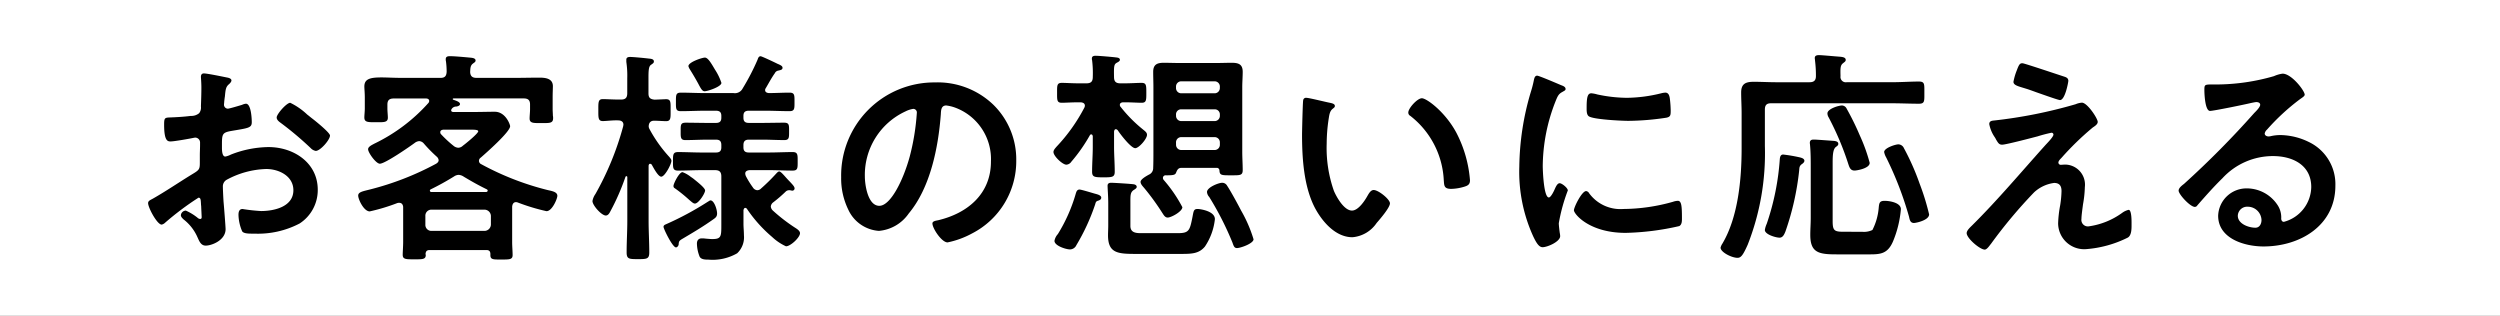 <svg xmlns="http://www.w3.org/2000/svg" width="269.955" height="34.079" viewBox="0 0 269.955 34.079">
  <rect x="0" y="0" width="269.955" height="34.079" fill="#808080" stroke="none"/>
  <g id="Group_642" data-name="Group 642" transform="translate(-739.396 -4181.833)">
    <rect id="Rectangle_300" data-name="Rectangle 300" width="34.079" height="269.955" transform="translate(739.396 4215.911) rotate(-90)" fill="#fff"/>
    <g id="Group_489" data-name="Group 489">
      <g id="Group_488" data-name="Group 488">
        <path id="Path_1573" data-name="Path 1573" d="M760.83,4203.179a30.96,30.96,0,0,0-3.611,2.708.766.766,0,0,1-.366.2c-.488,0-1.464-1.83-1.464-2.318,0-.269.269-.342.561-.513,1.367-.781,2.66-1.659,4-2.488.927-.562,1.024-.586,1.024-1.343v-.829c0-.366.025-.732.025-1.1v-.244a.532.532,0,0,0-.537-.561c-.049,0-.1.024-.146.024-.464.1-2.123.391-2.489.391-.317,0-.708-.025-.708-1.806,0-.659.049-.756.513-.78.756-.025,1.61-.074,2.367-.171a1.309,1.309,0,0,0,.9-.293,1,1,0,0,0,.194-.732c.025-.683.049-1.366.049-2.049,0-.489-.049-1.05-.049-1.147,0-.195.074-.366.318-.366.366,0,2,.341,2.489.439.146.024.487.1.487.317,0,.147-.146.293-.244.39-.365.293-.39.586-.463,1.343-.025.146-.049.341-.073.561,0,.1-.025.244-.025.341a.428.428,0,0,0,.415.415c.171,0,1.293-.342,1.537-.415a1.339,1.339,0,0,1,.415-.122c.561,0,.634,1.586.634,2,0,.634-.414.634-2.269.952-.9.17-.952.341-.952,1.463v.342c0,.415.049.951.367.951a2.335,2.335,0,0,0,.61-.219,11.4,11.4,0,0,1,4.05-.805c2.708,0,5.319,1.683,5.319,4.611a4.3,4.3,0,0,1-1.952,3.636,9.718,9.718,0,0,1-4.9,1.1h-.293c-.39,0-.9-.025-1.025-.269a4.743,4.743,0,0,1-.39-1.757c0-.317.073-.634.439-.634a19.222,19.222,0,0,0,2,.22c1.415,0,3.489-.464,3.489-2.245,0-1.537-1.562-2.294-2.928-2.294a9.5,9.5,0,0,0-4.294,1.172.818.818,0,0,0-.391.756c0,.293.049,1.268.073,1.61.049.512.22,2.708.22,2.952,0,1.2-1.488,1.782-2.147,1.782-.537,0-.707-.513-.9-.928a4.924,4.924,0,0,0-1.488-1.9c-.122-.122-.293-.269-.293-.464a.552.552,0,0,1,.537-.488,5.811,5.811,0,0,1,1.244.756.484.484,0,0,0,.293.147c.146,0,.171-.1.171-.2,0-.024-.049-1.024-.049-1.073,0-.122-.025-.244-.025-.342C761.074,4203.423,761.074,4203.179,760.83,4203.179Zm12.322-8.515c.658.512,1.878,1.537,1.878,1.805,0,.464-1.049,1.66-1.537,1.66a.982.982,0,0,1-.537-.293,34.921,34.921,0,0,0-3.245-2.733c-.17-.122-.439-.317-.439-.585,0-.367,1.074-1.586,1.464-1.586a7.32,7.32,0,0,1,1.83,1.268C772.761,4194.347,772.956,4194.518,773.152,4194.664Z"/>
        <path id="Path_1574" data-name="Path 1574" d="M785.742,4192.736c0-.195-.17-.268-.341-.268h-3.489c-.488,0-.683.2-.683.659v.415c0,.317.049.756.049,1,0,.537-.488.488-1.269.488-.854,0-1.269.024-1.269-.512,0-.244.049-.659.049-.976v-1.172c0-.512-.049-.951-.049-1.2,0-.83.659-.976,1.855-.976.609,0,1.341.049,2.2.049h4.173c.463,0,.634-.2.658-.659a8.647,8.647,0,0,0-.073-1.123.835.835,0,0,1-.024-.243c0-.293.244-.318.464-.318.487,0,1.561.1,2.073.147.2.024.683.024.683.317,0,.171-.146.219-.293.342-.292.219-.268.561-.292.9.024.464.244.635.683.635h4.2c.853,0,1.732-.025,2.586-.025.634,0,1.464.073,1.464.927,0,.2-.025.732-.025,1.22v1.269c0,.195.025.488.025.683a1.123,1.123,0,0,1,.024.293c0,.561-.439.513-1.268.513-.781,0-1.269.048-1.269-.489,0-.292.048-.683.048-1v-.512c0-.464-.2-.659-.683-.659h-7.563c-.1,0-.1.049-.1.073a.078.078,0,0,0,.073.073c.269.1.708.22.708.464,0,.171-.244.244-.39.268a.578.578,0,0,0-.513.269.263.263,0,0,0-.049.146c0,.122.122.171.22.171H790.7c.707,0,1.415-.025,2.122-.025,1.172,0,1.659,1.391,1.659,1.562,0,.61-2.61,2.9-3.172,3.391a.422.422,0,0,0-.194.342.4.4,0,0,0,.243.366,30.192,30.192,0,0,0,7.222,2.806c.439.1,1,.195,1,.61,0,.317-.562,1.659-1.171,1.659a21.632,21.632,0,0,1-3.075-.927.591.591,0,0,0-.219-.049c-.293,0-.391.244-.415.488v3.83c0,.44.049,1,.049,1.392,0,.487-.317.487-1.2.487-.854,0-1.2.025-1.2-.463v-.122c0-.317-.147-.44-.439-.44h-6.1c-.317,0-.439.123-.464.44,0,.024.025.049.025.1,0,.487-.391.463-1.269.463s-1.22,0-1.22-.488c0-.268.049-.952.049-1.391v-3.782c-.025-.243-.147-.439-.415-.439a.659.659,0,0,0-.219.025,20.455,20.455,0,0,1-2.977.9c-.635,0-1.245-1.294-1.245-1.708,0-.391.513-.464,1.269-.659a31.01,31.01,0,0,0,7.149-2.782c.146-.1.268-.195.268-.39a.6.6,0,0,0-.2-.366,15.4,15.4,0,0,1-1.391-1.415.711.711,0,0,0-.512-.269.939.939,0,0,0-.415.147c-.585.439-3.269,2.293-3.83,2.293-.415,0-1.269-1.195-1.269-1.561,0-.268.366-.439.683-.61a18.665,18.665,0,0,0,5.832-4.392A.345.345,0,0,0,785.742,4192.736Zm5.979,14.03a.7.7,0,0,0,.683-.683v-.928a.7.7,0,0,0-.683-.683h-5.734a.647.647,0,0,0-.659.683v.928a.647.647,0,0,0,.659.683Zm-2.782-6.051a.925.925,0,0,0-.512.17,28.244,28.244,0,0,1-2.514,1.391.168.168,0,0,0-.1.147.161.161,0,0,0,.171.146h5.929c.073-.024.146-.073.146-.146a.167.167,0,0,0-.1-.147c-.9-.439-1.634-.854-2.488-1.366A1.112,1.112,0,0,0,788.939,4200.715Zm-.049-2.928a.747.747,0,0,0,.488-.22c.268-.195,1.659-1.317,1.659-1.561,0-.147-.341-.171-.732-.171h-3.05c-.146.024-.317.073-.317.269a.313.313,0,0,0,.1.243,12.484,12.484,0,0,0,1.317,1.22A.875.875,0,0,0,788.89,4197.787Z"/>
        <path id="Path_1575" data-name="Path 1575" d="M811.655,4198.763c.1.122.244.268.244.439,0,.342-.707,1.708-1.1,1.708-.341,0-.83-.951-1.024-1.293a.247.247,0,0,0-.171-.1c-.122,0-.147.1-.171.195v5.978c0,1.123.073,2.269.073,3.392,0,.707-.244.732-1.2.732-.976,0-1.245,0-1.245-.732,0-1.123.073-2.269.073-3.392v-4.709c0-.122-.073-.122-.1-.122-.049,0-.073.024-.1.073a24.69,24.69,0,0,1-1.61,3.685c-.1.195-.244.488-.512.488-.464,0-1.44-1.1-1.44-1.562a1.853,1.853,0,0,1,.317-.756,31.454,31.454,0,0,0,3-7.32c0-.049.025-.1.025-.171,0-.341-.269-.463-.562-.463-.61-.025-1.268.073-1.658.073-.513,0-.489-.366-.489-1.171,0-.854-.024-1.2.489-1.2.39,0,1.1.049,1.78.049h.171c.488,0,.683-.195.683-.683V4190.3a10.246,10.246,0,0,0-.1-1.781v-.243c0-.245.2-.293.415-.293.317,0,1.61.122,1.976.171.2.024.585.024.585.316,0,.171-.121.22-.317.367-.244.171-.268.609-.268,1.415v1.659c0,.463.171.634.659.683.17,0,1.147-.049,1.244-.049.537,0,.488.366.488,1.172s.049,1.2-.488,1.2c-.22,0-.951-.049-1.293-.049q-.549,0-.586.585a.644.644,0,0,0,.074.293A14.668,14.668,0,0,0,811.655,4198.763Zm4.758,6.759c-1.1.78-2.049,1.341-3.245,2.049-.415.244-.464.293-.488.634,0,.147-.147.342-.293.342-.366,0-1.342-2-1.342-2.221,0-.146.122-.219.244-.268a32.881,32.881,0,0,0,4.538-2.44c.1-.049.2-.146.293-.146.391,0,.708.976.708,1.415C816.828,4205.229,816.657,4205.351,816.413,4205.522Zm4.758-3.148a.6.6,0,0,0,.415-.195,20.562,20.562,0,0,0,1.635-1.611c.072-.073.194-.219.316-.219s.293.171.561.464c.171.194.391.439.586.634.293.317.513.537.513.732a.245.245,0,0,1-.245.244c-.048,0-.122-.024-.146-.024a.593.593,0,0,0-.2-.025.532.532,0,0,0-.342.122,15.087,15.087,0,0,1-1.39,1.2.619.619,0,0,0-.244.438.666.666,0,0,0,.2.416,18.5,18.5,0,0,0,2.318,1.805c.219.146.634.366.634.659,0,.463-1.024,1.415-1.513,1.415a5.493,5.493,0,0,1-1.488-1,14.793,14.793,0,0,1-2.732-3.049.249.249,0,0,0-.171-.1c-.122,0-.171.122-.2.244v1.464c0,.415.049.83.049,1.244a2.373,2.373,0,0,1-.732,1.952,5.309,5.309,0,0,1-3.123.683c-.293,0-.756,0-.927-.317a3.957,3.957,0,0,1-.293-1.415c0-.341.171-.561.513-.561a2.5,2.5,0,0,1,.414.024c.269.025.537.049.732.049.952,0,.976-.268.976-1.488v-5.271c0-.487-.2-.683-.683-.683h-1.415c-.854,0-1.732.049-2.586.049-.561,0-.537-.317-.537-1,0-.732,0-1,.561-1,.854,0,1.708.048,2.562.048h1.513c.414,0,.585-.17.585-.561v-.244c0-.415-.171-.585-.585-.585h-.879c-.805,0-1.61.048-2.415.048-.537,0-.512-.317-.512-.951,0-.659-.025-.927.536-.927.806,0,1.586.024,2.391.024h.879c.414,0,.585-.171.585-.561v-.195c0-.391-.171-.561-.585-.561h-1.172c-.854,0-1.731.048-2.61.048-.561,0-.537-.268-.537-1.024,0-.732,0-.976.537-.976.879,0,1.756.048,2.61.048h3.075a.934.934,0,0,0,.976-.487,24.966,24.966,0,0,0,1.61-3.1c.073-.195.122-.391.342-.391.122,0,1.561.683,1.8.806.342.146.562.244.562.439,0,.219-.2.244-.513.317a.5.5,0,0,0-.317.268c-.366.513-.659,1.074-.976,1.611a.337.337,0,0,0-.073.219c0,.22.195.293.39.317.757,0,1.489-.048,2.245-.048.561,0,.537.293.537,1s.024,1-.537,1c-.878,0-1.757-.048-2.635-.048h-1.757c-.415,0-.586.17-.586.561v.195c0,.39.171.561.586.561h1.439c.781,0,1.586-.024,2.367-.024.562,0,.537.268.537.927s.025.951-.513.951c-.8,0-1.585-.048-2.391-.048h-1.439c-.415,0-.586.195-.586.585v.244c0,.391.171.561.586.561h2.147c.878,0,1.732-.048,2.586-.048.562,0,.537.316.537,1,0,.708.025,1-.537,1-.854,0-1.732-.049-2.586-.049h-2.074c-.219.025-.463.1-.463.366a.8.8,0,0,0,.1.342,9.568,9.568,0,0,0,.732,1.171A.6.6,0,0,0,821.171,4202.374Zm-6.734,1.44c-.171,0-.318-.147-.61-.391a16.376,16.376,0,0,0-1.537-1.244c-.122-.073-.171-.122-.171-.269,0-.244.61-1.488.976-1.488a3.206,3.206,0,0,1,.927.537c.1.048.171.122.22.146.292.244,1.292,1,1.292,1.294C815.534,4202.715,814.827,4203.814,814.437,4203.814Zm1.049-12.127c-.244,0-.39-.244-.683-.805-.2-.366-.488-.878-.9-1.537a1.233,1.233,0,0,1-.171-.366c0-.439,1.489-.927,1.781-.927.342,0,.708.659,1.1,1.317a6.066,6.066,0,0,1,.683,1.415C817.291,4191.2,815.8,4191.687,815.486,4191.687Z"/>
        <path id="Path_1576" data-name="Path 1576" d="M846.668,4193.151a8.255,8.255,0,0,1,2.465,6,8.768,8.768,0,0,1-4.758,7.881,9.487,9.487,0,0,1-2.659.976c-.635,0-1.635-1.513-1.635-2.049,0-.245.366-.293.61-.342,3.2-.757,5.709-2.855,5.709-6.344a5.92,5.92,0,0,0-3.9-5.831,4.272,4.272,0,0,0-.927-.22c-.561,0-.561.537-.585.952-.269,3.562-1.123,7.905-3.465,10.711a4.372,4.372,0,0,1-3.221,1.879,3.934,3.934,0,0,1-3.318-2.318,7.651,7.651,0,0,1-.757-3.465,10.053,10.053,0,0,1,10.126-10.248A8.677,8.677,0,0,1,846.668,4193.151Zm-9.49.708a7.549,7.549,0,0,0-4.393,7.026c0,.9.318,3.172,1.562,3.172,1.22,0,2.586-2.781,3.27-5.27a24.811,24.811,0,0,0,.78-4.758.386.386,0,0,0-.39-.439A2.733,2.733,0,0,0,837.178,4193.859Z"/>
        <path id="Path_1577" data-name="Path 1577" d="M859.894,4195.786c-.147,0-.171.122-.2.244v1.66c0,.877.073,1.78.073,2.683,0,.586-.269.61-1.2.61-.976,0-1.244-.024-1.244-.61,0-.9.073-1.806.073-2.683v-1.147c-.024-.1-.049-.2-.171-.2a.164.164,0,0,0-.146.1,17.617,17.617,0,0,1-2,2.855.7.7,0,0,1-.536.317c-.415,0-1.392-.927-1.392-1.366,0-.22.2-.415.318-.561a18.682,18.682,0,0,0,3.025-4.246.56.56,0,0,0,.049-.195c0-.268-.22-.342-.439-.366h-.268c-.708,0-1.391.049-1.782.049-.536,0-.512-.293-.512-1.074s-.024-1.074.512-1.074c.464,0,1.123.049,1.782.049h.878c.488,0,.683-.195.683-.683a11.344,11.344,0,0,0-.073-1.8.6.6,0,0,1-.025-.2c0-.245.2-.293.391-.293.366,0,1.732.122,2.147.17.171.025.488.025.488.269,0,.146-.2.244-.341.317-.293.171-.318.366-.293,1.537,0,.488.2.683.683.683h.512c.635,0,1.269-.049,1.781-.049s.512.269.512,1.074,0,1.074-.512,1.074c-.414,0-1.1-.049-1.781-.049h-.2c-.171,0-.366.073-.366.268a.313.313,0,0,0,.1.244,14.99,14.99,0,0,0,2.392,2.416c.268.219.439.341.439.585,0,.44-.878,1.44-1.269,1.44-.463,0-1.635-1.538-1.9-1.952C860.016,4195.835,859.967,4195.786,859.894,4195.786Zm-1.9,7.71c-.245.073-.269.147-.342.415a22.392,22.392,0,0,1-2.025,4.392.774.774,0,0,1-.683.463c-.439,0-1.684-.39-1.684-.927a1.485,1.485,0,0,1,.366-.731,17.37,17.37,0,0,0,1.928-4.344c.073-.244.146-.463.415-.463.194,0,1.366.366,1.634.439s.708.171.708.439C858.308,4203.374,858.137,4203.447,857.991,4203.5Zm8.588,3.514c1.22,0,1.293-.293,1.586-1.781.122-.659.146-.83.561-.83.2,0,1.854.2,1.854,1.1a6.561,6.561,0,0,1-1.073,2.952c-.659.8-1.464.8-2.708.8h-4.685c-1.976,0-3.074-.048-3.074-2,0-.366.024-.708.024-1.074v-2.391c0-.707-.073-1.635-.073-1.9,0-.244.171-.317.39-.317.269,0,2.245.122,2.465.17.122.025.292.1.292.269,0,.146-.146.22-.244.293-.463.268-.439.585-.439,1.488v2.44c0,.708.561.781,1.147.781Zm-1.293-6.246a.283.283,0,0,0-.317.268.342.342,0,0,0,.073.22,15.176,15.176,0,0,1,2.025,2.952c0,.464-1.2,1.122-1.586,1.122-.293,0-.439-.293-.586-.512a25.971,25.971,0,0,0-1.951-2.684c-.147-.171-.391-.415-.391-.659,0-.293.683-.658.9-.78a.765.765,0,0,0,.464-.732c.024-.586.024-1.172.024-1.733v-6.978c0-.561-.024-1.1-.024-1.659,0-.8.439-.976,1.146-.976.561,0,1.123.024,1.684.024h3.977c.561,0,1.1-.024,1.659-.024.732,0,1.2.146,1.2.976,0,.561-.048,1.1-.048,1.659v6.978c0,.659.048,1.318.048,1.976,0,.586-.292.562-1.268.562-1.025,0-1.22,0-1.245-.537a.283.283,0,0,0-.317-.268H866.97c-.367,0-.464.243-.586.536C866.286,4200.739,866.042,4200.764,865.286,4200.764Zm5.831-9.565a.564.564,0,0,0-.585-.585H866.97a.564.564,0,0,0-.586.585v.122a.564.564,0,0,0,.586.586h3.562a.564.564,0,0,0,.585-.586Zm-4.733,3.123a.564.564,0,0,0,.586.586h3.562a.564.564,0,0,0,.585-.586v-.122a.544.544,0,0,0-.585-.561H866.97a.545.545,0,0,0-.586.561Zm0,3.123a.564.564,0,0,0,.586.586h3.562a.564.564,0,0,0,.585-.586v-.219a.564.564,0,0,0-.585-.586H866.97a.564.564,0,0,0-.586.586Zm6.587,11.175c-.317,0-.366-.244-.512-.635a32.876,32.876,0,0,0-2.488-4.879.9.9,0,0,1-.245-.537c0-.512,1.269-1,1.635-1a.605.605,0,0,1,.537.317c.366.537,1.2,2.074,1.512,2.684a14.676,14.676,0,0,1,1.343,3.1C874.753,4208.132,873.337,4208.62,872.971,4208.62Z"/>
        <path id="Path_1578" data-name="Path 1578" d="M883,4192.932c.2.049.537.1.537.341,0,.147-.1.195-.244.317-.342.269-.366.757-.439,1.171a18.183,18.183,0,0,0-.2,2.587,13.923,13.923,0,0,0,.781,5.1c.292.683,1.1,2.123,1.951,2.123.684,0,1.391-1.074,1.684-1.61.146-.245.342-.61.659-.61.512,0,1.757,1,1.757,1.439,0,.464-1.1,1.733-1.44,2.123a3.51,3.51,0,0,1-2.611,1.537c-1.8,0-3.22-1.635-4.026-3.123-1.219-2.294-1.415-5.368-1.415-7.954,0-.39.074-3.489.122-3.709a.3.3,0,0,1,.342-.268C880.78,4192.4,882.586,4192.859,883,4192.932Zm9.931-.489c.537,0,2.586,1.538,3.757,3.782a13.323,13.323,0,0,1,1.44,5.075c0,.464-.244.586-.659.708a5.162,5.162,0,0,1-1.366.22c-.781,0-.757-.342-.805-.928a9.358,9.358,0,0,0-3.612-6.953.4.4,0,0,1-.219-.366C891.467,4193.517,892.443,4192.443,892.931,4192.443Z"/>
        <path id="Path_1579" data-name="Path 1579" d="M907.961,4191.028c.2.074.489.171.489.415,0,.146-.1.171-.342.317-.415.22-.512.44-.757,1.05a19.352,19.352,0,0,0-1.366,6.929c0,.463.1,3.416.659,3.416.22,0,.561-.708.659-.952.146-.317.293-.585.512-.585.244,0,.878.512.878.781a18.683,18.683,0,0,0-.975,3.537c0,.244.073.805.1,1.025a2.1,2.1,0,0,1,.049.366c0,.61-1.391,1.2-1.9,1.2-.415,0-.708-.538-1.025-1.2a16.8,16.8,0,0,1-1.488-7.49,29.217,29.217,0,0,1,1.244-8.077,11.124,11.124,0,0,0,.317-1.219c.049-.22.1-.537.366-.537C905.57,4190,907.62,4190.882,907.961,4191.028Zm3.026,11.663a4.181,4.181,0,0,0,3.709,1.708,19.977,19.977,0,0,0,5.367-.781,1.72,1.72,0,0,1,.512-.1c.391,0,.44.585.44,1.83,0,.292.024.732-.293.9a28.425,28.425,0,0,1-5.783.731c-3.952,0-5.587-2.049-5.587-2.439,0-.342.854-2.075,1.318-2.075A.429.429,0,0,1,910.987,4202.691Zm.878-10.662a15.622,15.622,0,0,0,3.2.366,15.93,15.93,0,0,0,3.709-.488,2.28,2.28,0,0,1,.439-.073c.342,0,.439.293.488.585a11.934,11.934,0,0,1,.1,1.318c0,.512,0,.707-.464.805a28.487,28.487,0,0,1-4.1.341c-.756,0-3.757-.146-4.269-.487-.269-.171-.244-.683-.244-.952,0-1.171.122-1.537.512-1.537A3.2,3.2,0,0,1,911.865,4192.029Z"/>
        <path id="Path_1580" data-name="Path 1580" d="M938.8,4190.711h4.855c1.025,0,2.025-.073,2.953-.073.634,0,.585.293.585,1.2s.049,1.195-.585,1.195c-.976,0-1.953-.048-2.953-.048H930.629c-.463,0-.658.194-.658.683v3.928a26.928,26.928,0,0,1-1.855,10.662c-.512,1.147-.732,1.415-1.1,1.415-.634,0-1.83-.61-1.83-1.1a1.43,1.43,0,0,1,.2-.439c1.708-2.879,2.073-7,2.073-10.272v-3.806c0-.757-.049-1.488-.049-2.245,0-.951.513-1.146,1.367-1.146.8,0,1.611.048,2.415.048H934.8c.463,0,.683-.195.683-.659a13.389,13.389,0,0,0-.1-1.707c0-.073-.024-.171-.024-.244,0-.269.219-.318.463-.318.317,0,1.854.147,2.245.171.219.025.634.049.634.342,0,.17-.122.219-.293.366-.292.219-.292.536-.268,1.39A.573.573,0,0,0,938.8,4190.711Zm-5.124,8.1c.2.048.562.122.562.39,0,.146-.171.293-.293.366-.245.2-.245.342-.269.659a29.187,29.187,0,0,1-1.488,6.612c-.122.292-.268.659-.635.659-.39,0-1.585-.342-1.585-.83a2.514,2.514,0,0,1,.2-.659,27.291,27.291,0,0,0,1.415-7c.024-.22.073-.488.366-.488A16.853,16.853,0,0,1,933.679,4198.812Zm6.808,8.051a2.1,2.1,0,0,0,1.1-.195,6.425,6.425,0,0,0,.683-2.44c.049-.488.1-.707.635-.707s1.756.195,1.756.9a11.567,11.567,0,0,1-.854,3.489c-.634,1.465-1.512,1.391-2.9,1.391h-3.2c-1.9,0-2.83-.171-2.83-2.1,0-.61.049-1.22.049-1.83v-5.343c0-.781,0-1.733-.074-2.513,0-.074-.024-.171-.024-.244,0-.293.171-.366.415-.366.317,0,1.83.121,2.22.146.171.024.439.073.439.317,0,.171-.146.244-.268.342-.317.244-.342.951-.342,1.732v6.27c0,1,.171,1.147,1.147,1.147Zm-.83-6.612c-.415,0-.537-.292-.659-.659a30.987,30.987,0,0,0-2.147-5.1.824.824,0,0,1-.122-.415c0-.488,1.2-.854,1.586-.854a.589.589,0,0,1,.488.342,28.8,28.8,0,0,1,1.415,2.879,18.375,18.375,0,0,1,1.074,2.976C941.292,4200.032,939.852,4200.251,939.657,4200.251Zm5.319-2.44a26.217,26.217,0,0,1,1.708,3.855,25.583,25.583,0,0,1,1.024,3.318c0,.635-1.415.928-1.634.928-.415,0-.464-.366-.537-.683a36.819,36.819,0,0,0-2.464-6.393,1.891,1.891,0,0,1-.22-.585c0-.44,1.22-.83,1.537-.83A.677.677,0,0,1,944.976,4197.811Z"/>
        <path id="Path_1581" data-name="Path 1581" d="M964.325,4203.887c-.049.39-.171,1.22-.171,1.586a.7.7,0,0,0,.8.8,8.041,8.041,0,0,0,3.611-1.464,1.924,1.924,0,0,1,.683-.317c.342,0,.318,1.268.318,1.537,0,.439.024,1.22-.415,1.464a12.107,12.107,0,0,1-4.514,1.244,2.81,2.81,0,0,1-3-2.806,12.56,12.56,0,0,1,.22-1.928,10.928,10.928,0,0,0,.146-1.537c0-.561-.22-.878-.8-.878a3.919,3.919,0,0,0-2.172,1.025,52.615,52.615,0,0,0-4.636,5.538c-.146.171-.439.635-.683.635-.512,0-1.951-1.22-1.951-1.781,0-.293.39-.635.585-.83,2.781-2.757,5.294-5.758,7.905-8.661.22-.244.879-.9.879-1.147a.2.2,0,0,0-.22-.2,15.19,15.19,0,0,0-1.488.39c-.561.146-3.416.9-3.831.9-.342,0-.439-.2-.659-.561a1.716,1.716,0,0,0-.17-.293,3.682,3.682,0,0,1-.561-1.366c0-.318.243-.367.512-.391a51.585,51.585,0,0,0,8.808-1.757,2.155,2.155,0,0,1,.683-.17c.585,0,1.708,1.707,1.708,2.073,0,.269-.317.464-.537.61a30.854,30.854,0,0,0-3.391,3.294c-.122.122-.318.318-.318.488a.244.244,0,0,0,.244.244c.171,0,.317-.024.488-.024a2.168,2.168,0,0,1,2.123,2.44A11.627,11.627,0,0,1,964.325,4203.887Zm-2.05-13.786c.244.073.464.171.464.464,0,.122-.342,2.074-.9,2.074-.171,0-1.537-.488-2.586-.854-.464-.171-.879-.317-1.049-.366-.854-.269-1.391-.366-1.391-.756a6.442,6.442,0,0,1,.366-1.245c.244-.659.341-.756.61-.756C957.981,4188.662,961.739,4189.931,962.275,4190.1Z"/>
        <path id="Path_1582" data-name="Path 1582" d="M988.261,4192.053c0,.171-.268.317-.537.513a23.565,23.565,0,0,0-3.537,3.269.731.731,0,0,0-.244.415c0,.195.2.317.414.317a1.406,1.406,0,0,0,.318-.049,4.629,4.629,0,0,1,1-.1,7.156,7.156,0,0,1,3,.731,5.045,5.045,0,0,1,2.9,4.734c0,4.319-3.83,6.563-7.758,6.563-2.025,0-4.9-.829-4.9-3.318a3.063,3.063,0,0,1,3.123-2.952,3.978,3.978,0,0,1,3.245,1.732,2.421,2.421,0,0,1,.44,1.562c.024.17.1.317.292.317a3.965,3.965,0,0,0,2.953-3.758c0-2.366-2-3.342-4.123-3.342a7.408,7.408,0,0,0-5.466,2.391c-.951.927-1.83,1.927-2.708,2.927a.332.332,0,0,1-.268.171c-.513,0-1.757-1.366-1.757-1.756,0-.293.366-.562.585-.732a97.731,97.731,0,0,0,7.588-7.662c.2-.195.635-.634.635-.878,0-.219-.22-.292-.415-.292-.122,0-.439.073-.586.1-.585.146-4.025.854-4.416.854-.537,0-.61-1.83-.61-2.245,0-.561.024-.61.756-.61h.586a22.578,22.578,0,0,0,6.173-.9,3.357,3.357,0,0,1,.927-.268C986.846,4189.784,988.261,4191.638,988.261,4192.053Zm-6.173,12.1a1.011,1.011,0,0,0-1.049.976c0,.878,1.171,1.293,1.9,1.293.464,0,.659-.439.659-.83A1.491,1.491,0,0,0,982.088,4204.155Z"/>
      </g>
    </g>
  </g>
</svg>
